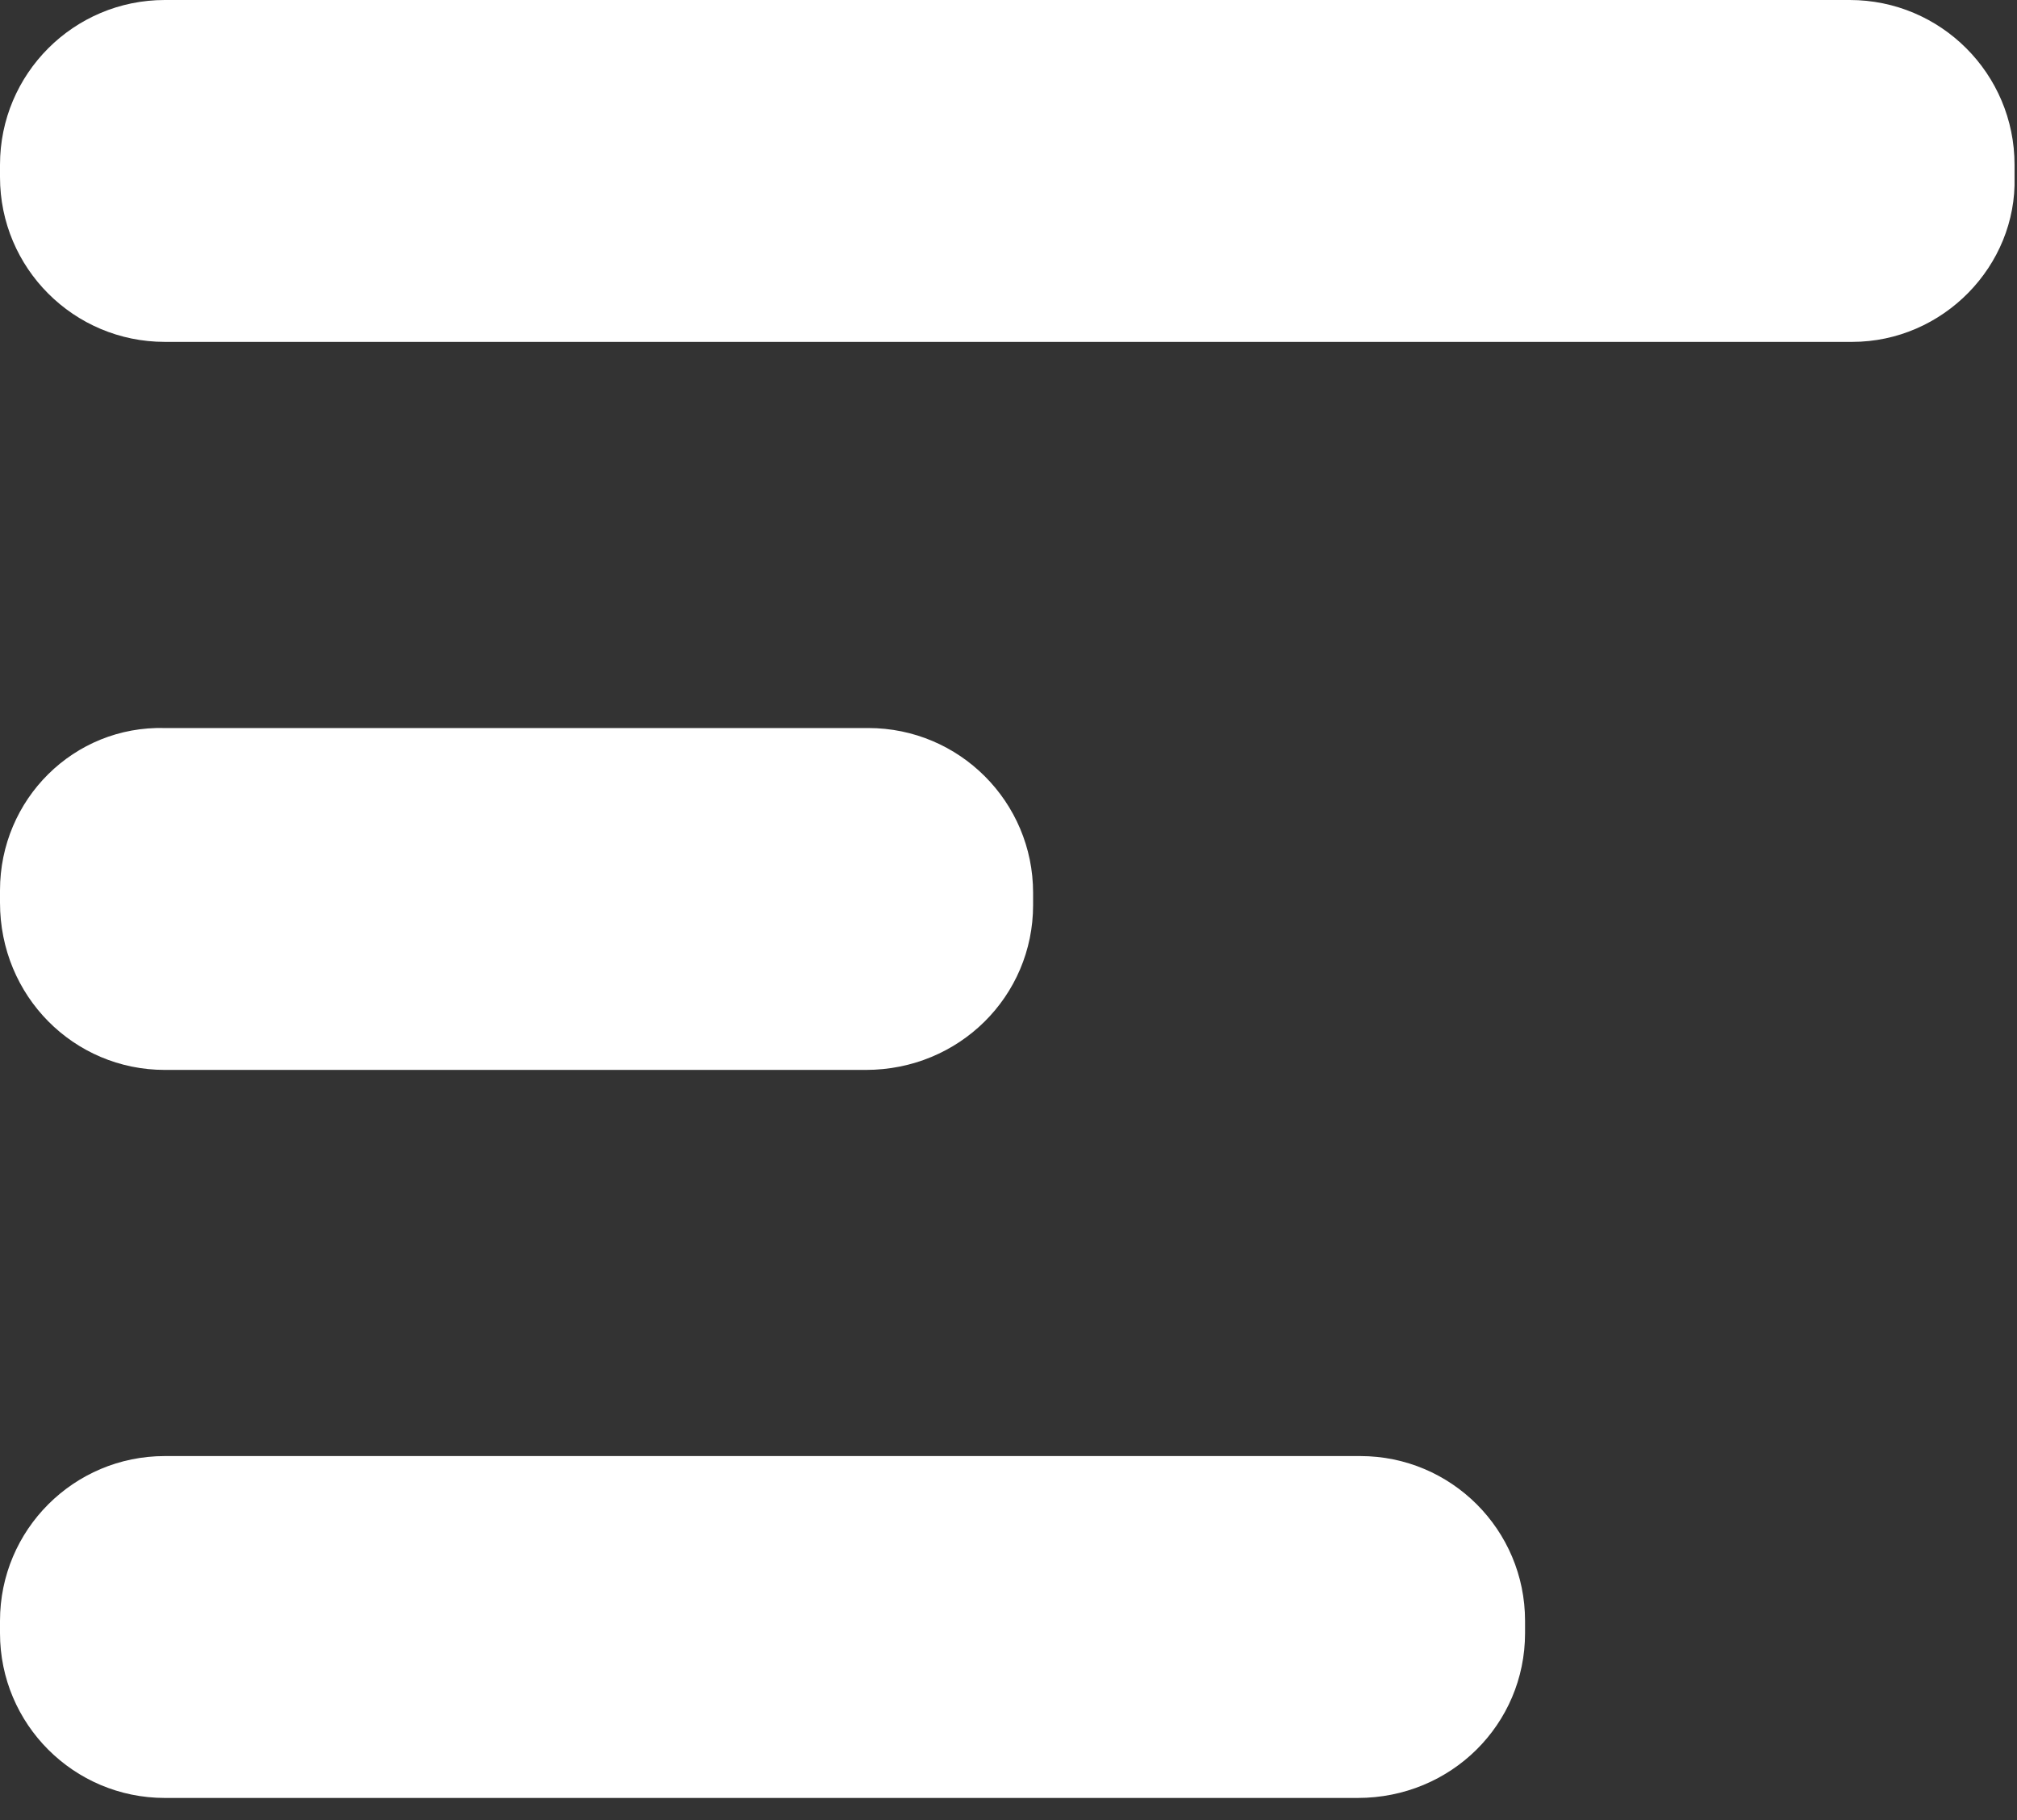 <svg width="82" height="74" viewBox="0 0 82 74" fill="none" xmlns="http://www.w3.org/2000/svg">
<rect x="0" y="0" width="82" height="74" fill="#333333" stroke="none"/>
<path d="M75.3 13.9H6.7C3 13.9 0 10.9 0 7.2V6.7C0 3 3 0 6.7 0H75.2C78.9 0 81.9 3 81.9 6.7V7.2C82 10.8 79 13.9 75.3 13.9ZM42 36.8V36.3C42 32.6 39 29.6 35.3 29.6H6.7C3 29.5 0 32.5 0 36.2V36.7C0 40.5 3 43.5 6.7 43.5H35.2C39 43.5 42 40.5 42 36.8ZM62 66.4V65.9C62 62.2 59 59.2 55.3 59.2H6.7C3 59.2 0 62.2 0 65.9V66.4C0 70.1 3 73.1 6.7 73.1H55.2C59 73.1 62 70.1 62 66.4Z" fill="white"/>
</svg>
